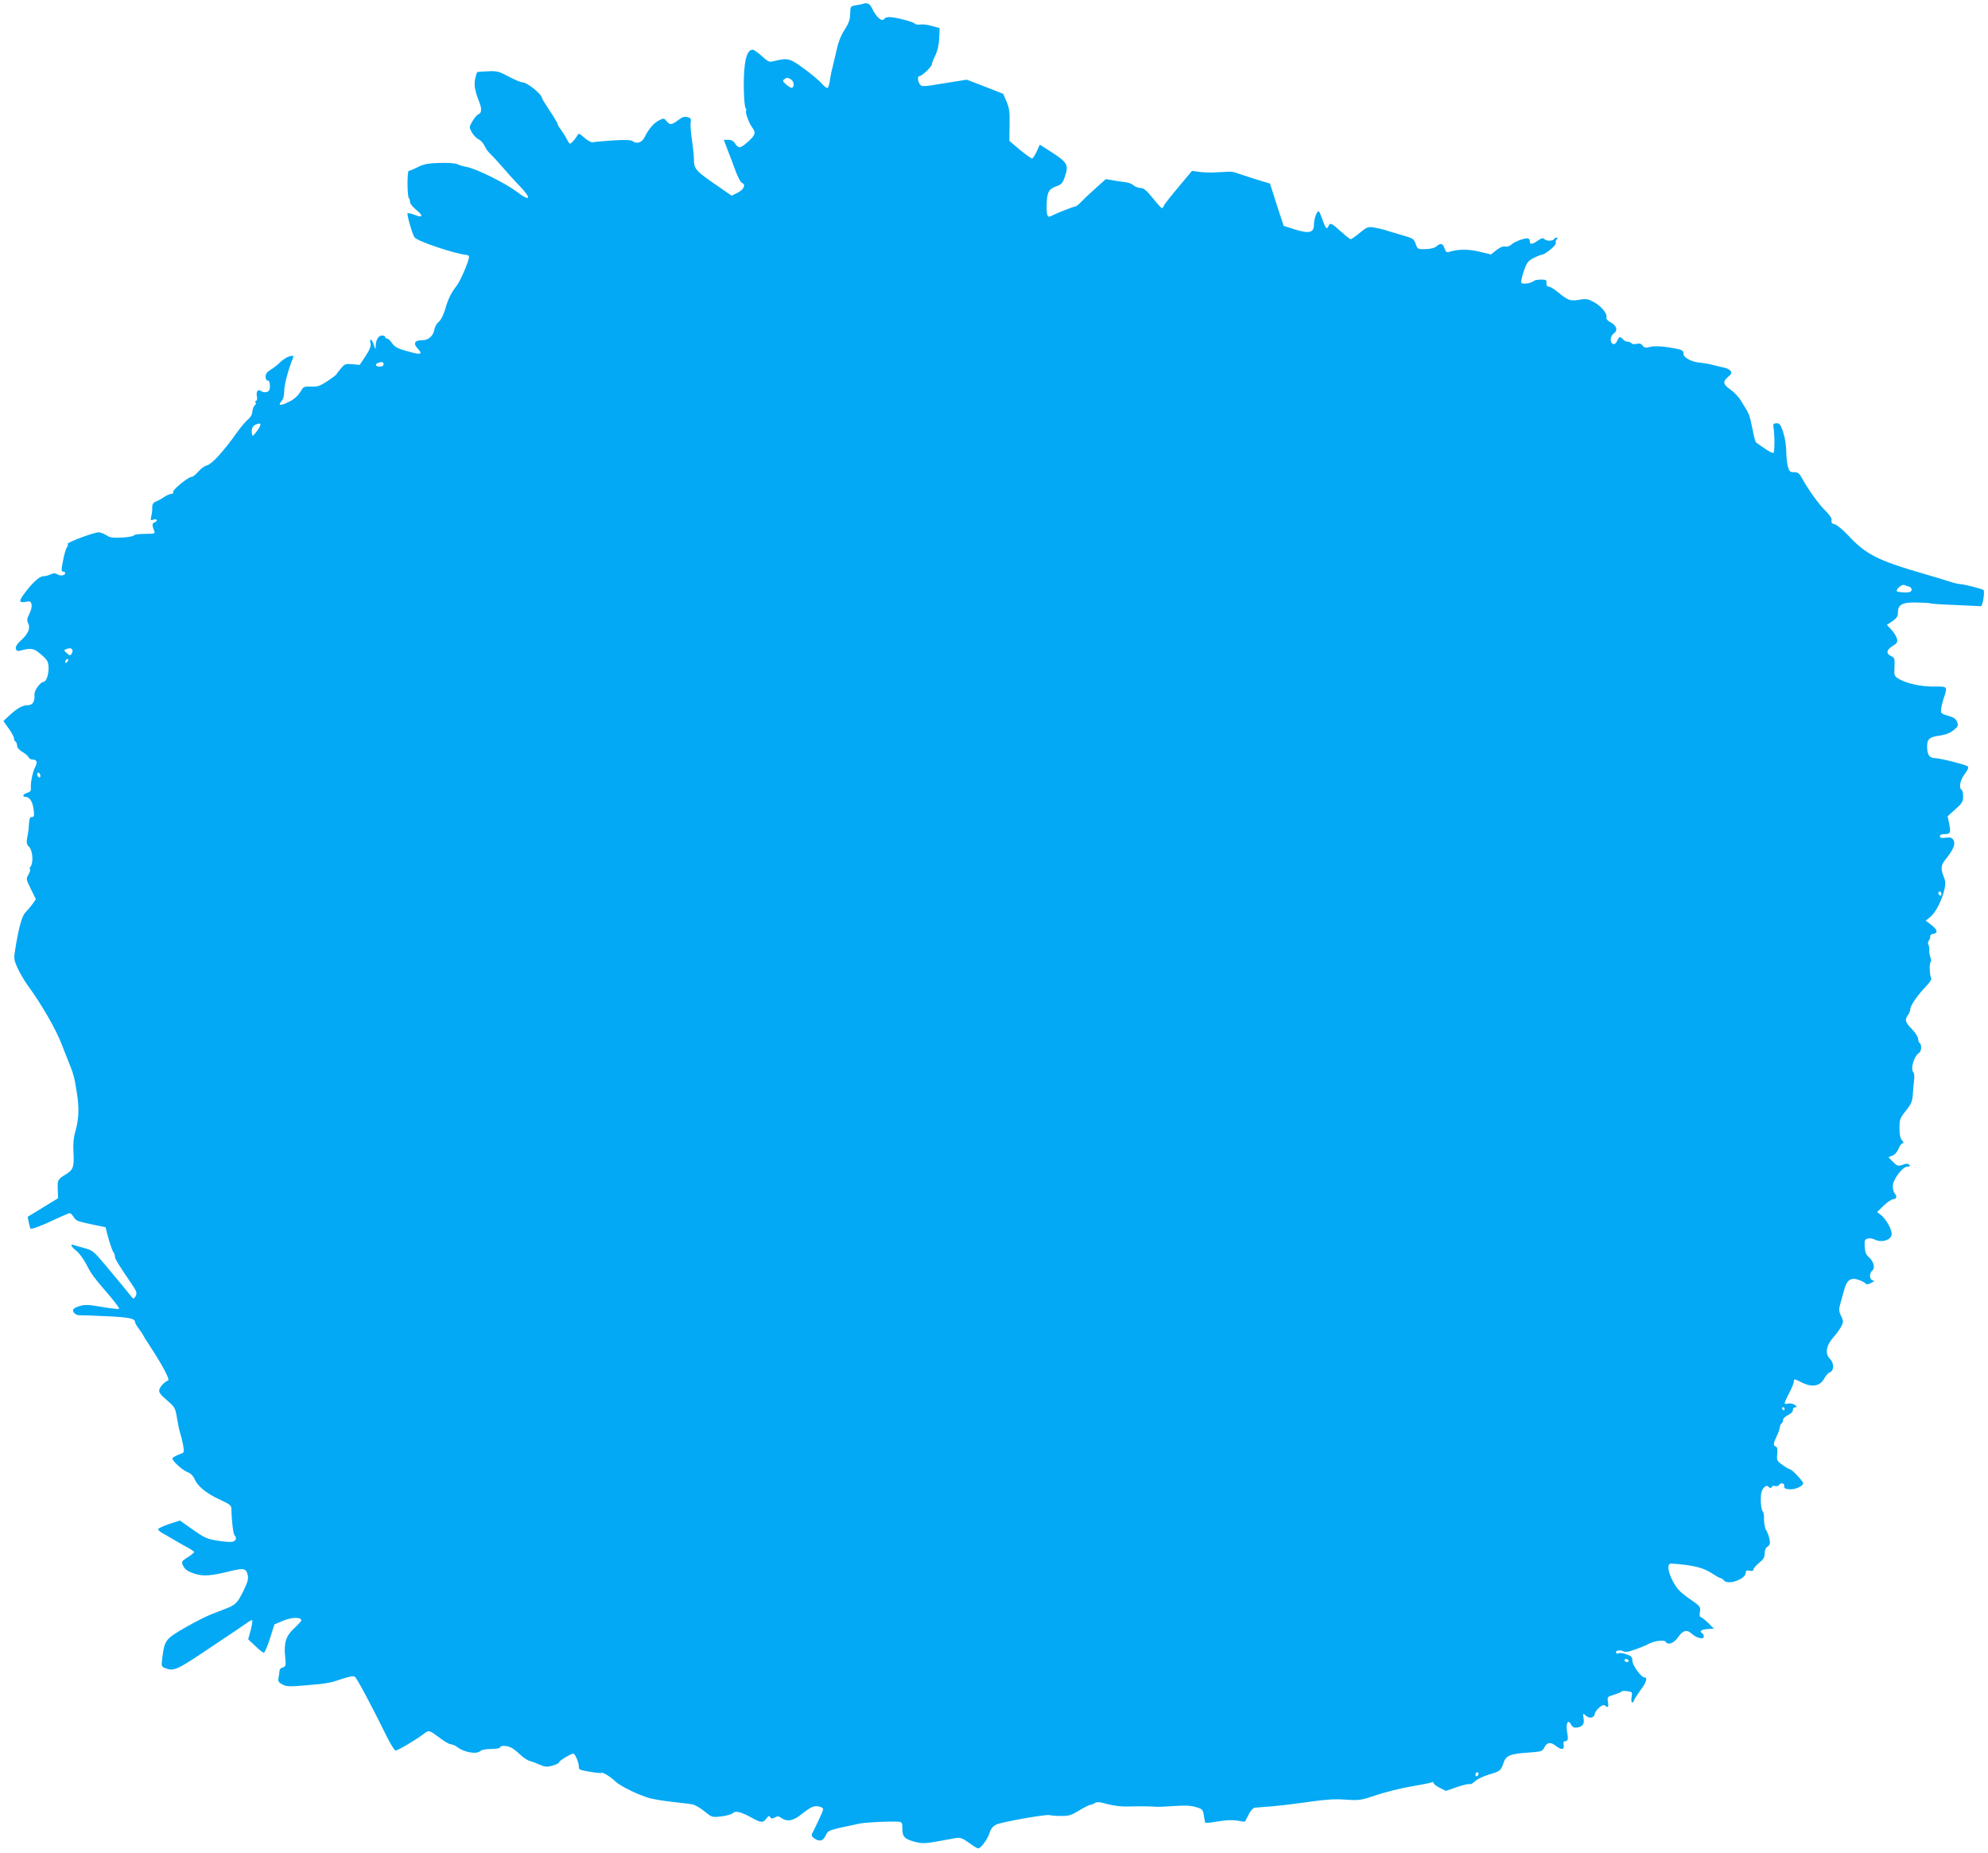 <?xml version="1.0" standalone="no"?>
<!DOCTYPE svg PUBLIC "-//W3C//DTD SVG 20010904//EN"
 "http://www.w3.org/TR/2001/REC-SVG-20010904/DTD/svg10.dtd">
<svg version="1.0" xmlns="http://www.w3.org/2000/svg"
 width="1280pt" height="1193pt" viewBox="0 0 1280 1193"
 preserveAspectRatio="xMidYMid meet">
<g transform="translate(0,1193) scale(0.1,-0.1)"
fill="#03a9f4" stroke="none">
<path d="M5555 11905 c-5 -2 -26 -6 -45 -9 -34 -6 -35 -7 -36 -55 -1 -38 -9
-61 -36 -103 -23 -35 -41 -80 -52 -133 -10 -44 -22 -93 -26 -110 -5 -16 -12
-51 -16 -78 -3 -26 -10 -50 -15 -53 -5 -3 -22 10 -39 29 -16 19 -69 63 -116
97 -90 66 -103 69 -197 45 -23 -6 -34 -1 -72 34 -24 22 -51 41 -59 41 -40 0
-59 -82 -57 -249 1 -63 6 -119 11 -126 5 -6 7 -14 4 -18 -8 -8 17 -77 38 -106
26 -35 23 -49 -24 -92 -51 -45 -62 -47 -84 -14 -11 17 -25 25 -45 25 l-29 0
16 -42 c9 -24 20 -52 24 -63 5 -11 21 -53 35 -93 15 -41 34 -76 41 -79 28 -10
15 -42 -25 -63 l-40 -20 -65 45 c-168 115 -177 124 -178 187 0 24 -6 81 -13
128 -7 47 -11 97 -8 112 4 23 1 28 -21 34 -20 5 -35 0 -60 -20 -42 -31 -53
-32 -74 -6 -16 20 -19 20 -49 5 -34 -17 -67 -56 -93 -109 -16 -34 -52 -45 -76
-25 -10 8 -45 10 -127 5 -61 -4 -120 -9 -129 -12 -9 -3 -32 9 -54 28 -35 31
-38 32 -48 14 -6 -11 -19 -28 -29 -38 -18 -19 -19 -19 -39 19 -11 21 -29 49
-39 62 -11 13 -19 28 -19 33 0 5 -22 43 -50 84 -27 41 -50 78 -50 82 -2 26
-95 102 -127 102 -10 0 -50 17 -88 37 -63 34 -76 37 -135 34 -36 -1 -66 -4
-68 -6 -2 -2 -8 -22 -13 -44 -8 -38 -1 -79 28 -151 15 -38 14 -68 -4 -74 -10
-3 -28 -24 -41 -46 -22 -38 -22 -40 -4 -72 10 -18 30 -39 44 -45 14 -7 31 -26
38 -42 6 -16 24 -40 38 -53 15 -14 52 -54 82 -89 30 -35 74 -84 98 -108 87
-89 81 -115 -10 -46 -72 55 -263 150 -323 160 -22 4 -49 12 -60 18 -11 6 -60
10 -113 8 -75 -2 -103 -7 -142 -27 -26 -13 -52 -24 -58 -24 -11 0 -11 -165 1
-176 4 -4 7 -15 7 -25 0 -10 18 -32 40 -50 48 -39 43 -54 -11 -32 -22 8 -42
13 -45 10 -6 -6 30 -133 45 -155 15 -24 261 -107 339 -114 6 -1 12 -6 12 -12
0 -25 -55 -154 -80 -186 -37 -48 -55 -85 -75 -155 -10 -34 -27 -67 -40 -77
-13 -10 -26 -33 -29 -53 -7 -37 -38 -65 -72 -65 -56 0 -67 -20 -32 -57 28 -30
19 -37 -33 -24 -94 24 -116 34 -135 62 -10 16 -25 29 -31 29 -7 0 -13 5 -13
10 0 6 -9 10 -20 10 -23 0 -40 -27 -41 -67 -1 -26 -2 -25 -13 10 -12 39 -30
41 -20 3 3 -14 -7 -41 -32 -78 l-38 -57 -47 4 c-43 4 -50 2 -72 -25 -14 -16
-27 -33 -29 -38 -1 -4 -29 -25 -60 -46 -48 -31 -64 -37 -104 -35 -37 2 -50 -1
-58 -15 -27 -45 -49 -66 -92 -86 -49 -24 -67 -21 -41 8 11 12 17 36 17 65 0
39 25 135 56 211 6 17 4 18 -22 12 -16 -4 -42 -21 -59 -37 -16 -17 -45 -39
-62 -49 -23 -14 -33 -27 -33 -45 0 -15 6 -25 14 -25 9 0 14 -12 14 -34 0 -26
-5 -35 -21 -40 -12 -3 -27 0 -34 5 -20 17 -36 0 -29 -32 3 -17 1 -29 -5 -29
-6 0 -7 -5 -3 -11 3 -6 1 -15 -6 -19 -7 -4 -13 -22 -15 -39 -1 -19 -12 -38
-28 -51 -14 -11 -46 -49 -71 -84 -88 -124 -163 -205 -195 -213 -14 -3 -39 -21
-54 -39 -16 -19 -35 -34 -43 -34 -22 0 -123 -83 -119 -97 3 -7 -3 -13 -13 -13
-9 0 -30 -9 -47 -21 -16 -11 -40 -24 -53 -29 -16 -7 -22 -18 -22 -37 1 -16 -2
-41 -6 -57 -6 -26 -5 -28 15 -21 24 7 29 -10 5 -19 -16 -6 -15 -19 0 -57 6
-14 -2 -16 -59 -16 -38 0 -69 -4 -73 -10 -4 -6 -39 -12 -78 -14 -56 -3 -77 0
-99 15 -15 10 -37 18 -49 19 -31 0 -206 -65 -200 -75 3 -5 1 -15 -5 -22 -7 -8
-18 -46 -25 -85 -12 -60 -12 -71 0 -71 8 0 14 -4 14 -9 0 -16 -30 -21 -50 -9
-14 9 -25 9 -45 0 -14 -7 -36 -12 -48 -12 -23 0 -71 -44 -120 -111 -37 -49
-35 -61 7 -54 29 6 34 4 39 -16 3 -13 -2 -38 -14 -61 -15 -30 -17 -43 -8 -59
16 -31 3 -66 -42 -108 -28 -25 -40 -44 -37 -57 2 -11 11 -17 19 -15 86 23 98
20 163 -40 22 -21 28 -35 29 -70 0 -45 -16 -89 -33 -89 -19 0 -60 -55 -58 -80
3 -47 -11 -70 -43 -70 -34 0 -69 -20 -121 -68 l-36 -34 34 -48 c19 -26 34 -54
34 -63 0 -9 5 -19 10 -22 6 -3 10 -15 10 -26 0 -12 14 -28 34 -40 19 -11 37
-26 40 -34 3 -8 14 -15 25 -15 28 0 34 -15 18 -47 -17 -32 -32 -107 -28 -139
1 -16 -5 -23 -23 -28 -27 -7 -36 -26 -13 -26 27 -1 46 -28 53 -78 6 -44 4 -52
-10 -52 -15 0 -17 -6 -21 -65 0 -11 -4 -39 -9 -63 -7 -37 -5 -47 12 -65 23
-24 28 -101 9 -125 -5 -7 -7 -15 -4 -19 4 -3 -1 -18 -10 -34 -16 -27 -15 -30
16 -93 l32 -65 -23 -33 c-13 -17 -33 -41 -44 -52 -22 -21 -43 -96 -65 -231
-11 -66 -10 -73 14 -127 14 -31 43 -80 64 -110 88 -119 183 -284 218 -376 21
-53 43 -110 50 -127 27 -65 35 -94 49 -185 17 -105 14 -173 -9 -255 -11 -36
-15 -79 -12 -132 5 -96 -1 -114 -50 -144 -51 -31 -54 -36 -51 -99 l2 -54 -98
-60 -98 -60 7 -35 c4 -20 9 -38 11 -40 7 -7 71 17 161 60 46 21 87 39 92 39 5
0 16 -11 25 -24 17 -27 18 -27 128 -51 l78 -16 10 -42 c17 -63 33 -111 42
-121 4 -6 8 -17 8 -26 0 -15 25 -55 103 -169 39 -57 42 -67 27 -91 -9 -13 -12
-13 -23 1 -15 20 -69 85 -170 206 -73 87 -81 94 -135 108 -31 9 -63 18 -70 20
-23 8 -12 -14 19 -37 17 -13 46 -52 65 -88 33 -64 43 -78 158 -212 32 -38 56
-71 53 -74 -3 -3 -53 2 -110 12 -88 15 -112 16 -146 5 -23 -6 -41 -18 -41 -25
0 -19 22 -35 45 -34 11 1 90 -2 175 -6 146 -7 180 -15 180 -39 0 -5 11 -25 25
-43 14 -18 25 -35 25 -37 0 -2 22 -38 49 -79 77 -117 127 -211 113 -216 -21
-7 -50 -37 -56 -58 -5 -16 5 -31 48 -68 52 -45 55 -49 66 -119 7 -39 16 -83
21 -97 5 -14 13 -47 18 -73 7 -41 6 -49 -8 -54 -28 -9 -61 -26 -61 -32 0 -17
60 -72 92 -86 26 -10 42 -26 51 -48 20 -46 74 -90 161 -131 68 -31 76 -38 76
-63 1 -73 12 -159 20 -167 16 -16 11 -34 -10 -41 -11 -4 -55 -1 -98 6 -69 11
-85 18 -160 71 l-84 59 -70 -23 c-38 -13 -70 -28 -70 -33 0 -5 13 -18 31 -27
17 -10 46 -27 64 -37 17 -11 56 -32 84 -48 29 -15 53 -31 53 -35 0 -4 -18 -19
-40 -33 -44 -28 -45 -30 -26 -64 9 -16 32 -31 67 -42 57 -19 110 -15 240 18
78 19 95 15 104 -27 6 -26 -1 -47 -31 -109 -38 -74 -47 -83 -114 -109 -14 -5
-54 -21 -90 -35 -36 -14 -114 -54 -174 -89 -121 -70 -127 -79 -141 -192 -7
-54 -6 -56 20 -66 54 -21 74 -12 288 132 117 78 224 150 239 161 15 12 30 18
32 16 3 -3 -2 -32 -10 -64 l-16 -59 46 -43 c24 -24 49 -43 55 -43 5 0 23 41
39 91 l29 91 56 24 c55 23 117 24 117 2 0 -5 -21 -28 -46 -51 -53 -49 -67 -92
-58 -183 6 -57 4 -63 -15 -69 -12 -3 -21 -12 -21 -19 0 -8 -3 -27 -6 -44 -5
-27 -2 -32 25 -47 28 -14 47 -14 152 -5 139 12 152 14 237 43 43 14 68 18 77
12 13 -9 105 -181 209 -392 23 -46 47 -83 53 -83 14 0 130 68 181 107 35 26
33 27 108 -29 28 -21 58 -38 68 -38 9 0 30 -9 45 -21 41 -30 119 -44 141 -24
11 10 37 15 73 15 31 0 57 5 57 10 0 14 46 13 73 -2 12 -6 38 -26 57 -45 19
-18 46 -36 60 -40 14 -3 43 -14 65 -24 34 -15 47 -16 83 -6 23 6 42 16 42 22
0 9 76 55 92 55 11 0 37 -63 35 -85 -2 -17 7 -21 68 -31 39 -7 73 -10 77 -8
10 6 55 -22 93 -57 32 -30 142 -83 215 -105 25 -7 90 -18 145 -24 55 -6 114
-13 130 -16 17 -2 52 -22 79 -44 49 -40 50 -41 110 -34 33 4 67 13 74 21 17
17 51 9 119 -28 63 -35 77 -36 98 -6 12 17 17 19 24 8 7 -10 13 -11 30 -2 17
10 26 9 43 -4 37 -25 75 -18 126 23 26 21 58 43 72 49 27 11 70 1 70 -16 0 -9
-43 -102 -70 -153 -7 -13 -4 -21 12 -33 35 -24 57 -18 74 18 17 35 14 34 220
77 38 8 184 15 247 12 25 -2 27 -5 27 -47 0 -51 16 -67 90 -85 36 -9 64 -8
135 5 50 9 104 19 122 22 26 4 42 -2 82 -31 27 -20 53 -36 59 -36 17 0 61 59
73 99 8 26 21 43 43 54 32 17 333 70 347 61 4 -2 35 -5 68 -5 52 -1 68 4 119
35 33 20 65 36 71 36 6 0 20 5 30 12 15 9 32 7 82 -7 39 -10 91 -17 134 -15
78 2 141 1 183 -2 15 -1 68 2 117 5 64 5 103 3 135 -7 42 -12 45 -16 51 -54 3
-23 8 -44 10 -47 3 -2 40 1 83 9 51 9 92 10 123 5 26 -5 47 -8 48 -7 2 2 12
22 24 45 12 24 29 44 39 45 9 1 31 2 47 4 86 5 194 18 313 35 98 14 157 18
225 13 89 -6 98 -5 201 30 60 20 163 45 228 56 66 11 124 23 129 26 5 3 9 1 9
-5 0 -6 18 -20 40 -31 l40 -20 71 25 c39 13 76 22 81 19 5 -4 22 5 36 19 15
14 54 32 87 42 73 21 78 25 95 74 16 49 41 60 163 68 81 6 88 8 100 32 16 34
41 38 73 12 37 -29 58 -27 52 4 -4 16 -1 25 8 25 20 0 23 12 14 60 -10 54 6
85 25 48 8 -16 19 -22 35 -20 39 4 53 22 46 60 -5 33 -4 34 14 17 23 -21 54
-16 58 10 5 28 53 68 66 55 18 -18 25 -11 19 23 -5 32 -3 34 38 46 24 7 46 17
49 21 3 4 20 5 38 2 32 -4 33 -6 27 -38 -3 -21 -2 -34 5 -34 5 0 10 5 10 10 0
6 18 35 40 65 41 55 50 85 28 86 -22 0 -78 79 -78 108 0 23 -6 30 -39 41 -21
7 -44 10 -49 6 -6 -3 -13 -2 -16 3 -9 14 23 22 43 11 12 -6 29 -6 47 0 46 14
97 35 120 47 33 19 100 27 108 14 16 -25 53 -11 81 29 31 45 57 51 89 21 29
-27 76 -38 76 -18 0 9 -4 19 -10 22 -21 13 -8 24 33 27 l42 3 -38 38 c-21 20
-43 37 -48 37 -6 0 -7 14 -4 33 6 32 4 35 -68 85 -60 42 -79 62 -106 112 -34
64 -39 116 -10 114 142 -10 206 -26 266 -66 23 -15 46 -28 51 -28 5 0 15 -7
22 -15 26 -32 139 8 140 49 0 14 6 17 25 14 16 -4 25 -1 25 8 0 7 16 26 37 43
28 23 36 37 35 60 0 20 6 36 19 44 15 11 18 21 12 48 -3 19 -13 44 -21 57 -8
12 -14 43 -14 69 1 26 -3 50 -9 54 -6 4 -11 34 -12 67 0 46 4 66 18 82 15 16
21 18 33 7 11 -9 16 -9 19 -1 2 7 12 10 22 7 10 -3 22 0 25 6 11 18 37 13 34
-6 -2 -14 5 -19 34 -21 36 -3 88 20 88 39 0 12 -72 89 -83 89 -5 0 -27 12 -48
27 -38 27 -40 30 -36 71 3 31 1 45 -9 49 -18 7 -17 20 6 68 11 22 19 48 20 57
0 9 5 20 10 23 6 3 10 14 10 23 0 9 15 24 33 32 19 9 31 22 31 33 -1 10 5 17
15 17 14 1 13 3 -3 15 -11 8 -29 12 -43 9 -30 -8 -29 -3 7 68 17 32 30 65 30
73 0 19 3 19 50 -5 67 -34 119 -25 146 26 10 19 26 36 35 39 28 9 29 61 1 87
-33 32 -24 87 23 139 19 21 41 52 50 69 15 30 15 34 -1 68 -15 32 -15 42 -4
82 7 25 18 65 25 89 16 61 44 79 93 61 20 -7 40 -18 44 -23 4 -8 16 -7 35 3
22 11 24 14 11 17 -22 5 -24 46 -3 63 20 17 9 59 -22 86 -18 16 -25 32 -27 68
-2 41 0 47 20 52 12 3 31 1 42 -5 47 -25 112 -4 112 35 0 30 -37 96 -67 120
l-27 21 43 42 c23 22 51 41 62 41 21 0 25 20 8 37 -6 6 -11 26 -12 45 -1 43
63 128 96 128 16 0 18 3 10 11 -9 9 -20 9 -43 0 -29 -10 -34 -8 -62 19 l-29
30 25 10 c15 5 32 24 40 45 8 19 20 35 27 35 8 0 6 6 -4 18 -12 13 -17 37 -17
79 0 56 3 64 41 112 35 43 42 61 45 104 2 29 5 70 8 92 3 22 1 44 -4 50 -21
25 3 106 38 128 14 10 16 53 2 62 -5 3 -10 16 -10 28 -1 12 -19 40 -40 62 -43
43 -48 60 -25 91 8 10 15 28 15 38 0 22 48 92 103 148 20 22 35 43 32 49 -11
16 -14 98 -5 104 5 3 5 17 -1 32 -5 15 -9 36 -7 47 1 12 -1 27 -6 34 -4 7 -3
19 3 26 7 8 10 20 9 27 -2 8 7 15 20 17 32 5 27 27 -14 58 l-35 27 29 23 c34
27 75 107 91 176 9 39 8 55 -4 84 -21 52 -19 75 14 114 48 60 63 96 49 121
-11 17 -20 20 -50 16 -28 -4 -38 -1 -38 9 0 9 11 14 29 14 39 0 43 8 31 66
l-10 49 50 45 c43 38 50 50 50 82 0 20 -4 40 -10 43 -19 12 -10 62 20 102 23
31 27 43 18 50 -19 12 -178 52 -209 52 -36 1 -50 21 -51 72 -1 52 15 65 86 74
34 5 62 16 84 34 30 24 32 29 23 53 -7 20 -22 30 -58 40 -45 13 -48 16 -45 44
2 16 10 48 18 72 24 72 23 73 -58 72 -82 -2 -176 18 -228 47 -34 20 -35 21
-32 79 2 53 0 60 -20 69 -36 16 -33 40 6 65 31 18 35 25 30 48 -4 15 -20 41
-36 58 l-29 31 36 24 c27 19 35 31 35 55 0 52 27 67 121 65 45 -1 85 -3 89 -6
3 -2 76 -7 160 -10 85 -4 159 -7 164 -8 11 -2 27 94 17 104 -7 8 -131 39 -154
39 -9 0 -43 8 -74 19 -32 10 -101 31 -153 46 -298 86 -377 125 -493 251 -32
34 -70 65 -84 69 -18 4 -24 11 -20 25 3 12 -10 32 -40 62 -41 39 -114 141
-155 217 -13 24 -24 31 -47 31 -27 0 -31 5 -40 38 -5 20 -10 64 -10 97 0 33
-8 87 -19 120 -17 51 -23 60 -43 60 -18 0 -23 -5 -21 -20 9 -50 9 -165 1 -170
-5 -4 -30 9 -56 27 -26 18 -51 36 -56 39 -5 4 -15 40 -22 80 -8 41 -18 85 -24
99 -11 25 -15 32 -56 97 -11 18 -39 47 -62 64 -50 35 -53 51 -16 83 23 20 25
26 15 39 -7 8 -25 17 -40 20 -15 3 -47 11 -72 17 -25 7 -62 13 -82 15 -52 3
-108 32 -108 55 0 26 -9 30 -98 44 -51 8 -90 9 -115 3 -32 -8 -40 -6 -51 8 -9
13 -20 16 -39 11 -14 -3 -29 -2 -32 4 -3 5 -14 10 -24 10 -10 0 -24 7 -31 15
-17 21 -25 19 -38 -10 -7 -16 -17 -23 -27 -19 -22 9 -18 50 6 68 28 19 18 51
-23 72 -17 9 -27 21 -25 28 9 23 -29 72 -77 99 -41 23 -52 25 -99 17 -58 -9
-70 -5 -136 49 -24 20 -51 36 -60 36 -11 0 -15 8 -14 23 2 19 -2 22 -35 22
-21 0 -42 -4 -47 -9 -16 -15 -73 -23 -80 -12 -3 6 4 40 16 75 20 57 27 66 64
85 23 12 47 21 52 21 20 0 95 62 90 74 -3 8 0 19 6 25 8 8 8 11 0 11 -7 0 -15
-4 -18 -10 -8 -13 -48 -13 -62 1 -9 9 -19 6 -41 -10 -35 -25 -52 -27 -52 -7 0
8 -4 17 -8 20 -14 8 -85 -16 -109 -37 -13 -12 -30 -17 -42 -14 -13 3 -33 -5
-56 -23 l-35 -28 -63 15 c-72 19 -137 20 -189 6 -35 -10 -37 -10 -47 18 -11
33 -26 36 -52 13 -11 -10 -38 -17 -70 -18 -51 -1 -52 0 -64 34 -11 33 -17 36
-91 57 -43 13 -92 27 -109 33 -16 5 -48 12 -70 16 -37 5 -45 2 -90 -35 -27
-23 -54 -41 -58 -41 -5 0 -34 23 -64 50 -58 53 -70 59 -79 35 -10 -26 -19 -17
-39 40 -10 30 -21 55 -25 55 -12 0 -30 -50 -30 -86 0 -52 -30 -60 -123 -31
l-72 23 -21 64 c-12 36 -32 97 -44 136 l-23 72 -101 31 c-55 18 -110 35 -121
40 -11 4 -36 7 -55 5 -19 -1 -55 -3 -80 -4 -25 -2 -67 0 -95 3 l-50 7 -87
-104 c-48 -57 -91 -111 -94 -120 -3 -9 -9 -16 -13 -16 -4 0 -31 29 -59 65 -41
50 -58 65 -79 65 -15 0 -35 8 -45 17 -10 9 -31 18 -46 19 -15 2 -51 7 -80 12
l-52 9 -68 -61 c-37 -33 -79 -73 -93 -88 -14 -15 -31 -28 -37 -28 -11 0 -121
-43 -154 -61 -24 -12 -30 3 -29 64 1 87 12 109 59 126 35 13 44 21 57 60 28
83 22 94 -110 178 l-50 32 -20 -44 c-11 -25 -25 -45 -30 -45 -6 0 -41 25 -79
56 l-67 57 1 101 c2 84 -1 109 -19 152 l-22 50 -117 46 -117 45 -145 -23
c-136 -23 -146 -23 -157 -7 -15 20 -17 53 -3 53 16 0 80 61 80 76 0 8 10 34
22 57 14 28 23 65 25 109 l3 67 -50 14 c-27 8 -61 12 -75 9 -15 -2 -30 0 -34
5 -7 12 -126 43 -164 43 -14 0 -29 -4 -32 -10 -15 -24 -52 7 -80 66 -15 31
-31 39 -60 29z m-464 -485 c20 -11 26 -45 10 -55 -5 -3 -22 6 -38 20 -24 21
-26 26 -13 35 19 12 17 12 41 0z m-2621 -1835 c0 -9 -9 -15 -25 -15 -26 0 -34
15 -12 23 23 10 37 7 37 -8z m-817 -432 c-26 -34 -28 -35 -31 -14 -5 32 4 50
30 60 33 12 33 -3 1 -46z m10640 -1000 c10 -3 17 -13 15 -22 -3 -12 -14 -16
-46 -15 -24 1 -45 4 -48 7 -11 10 31 47 46 41 8 -3 23 -9 33 -11z m-11826
-409 c1 -5 -1 -16 -7 -24 -7 -12 -12 -11 -30 5 -20 18 -20 20 -3 26 21 9 36 6
40 -7z m-35 -76 c-7 -7 -12 -8 -12 -2 0 14 12 26 19 19 2 -3 -1 -11 -7 -17z
m-172 -734 c0 -8 -4 -12 -10 -9 -5 3 -10 13 -10 21 0 8 5 12 10 9 6 -3 10 -13
10 -21z m12240 -760 c0 -8 -4 -12 -10 -9 -5 3 -10 10 -10 16 0 5 5 9 10 9 6 0
10 -7 10 -16z m-1010 -3314 c0 -5 -2 -10 -4 -10 -3 0 -8 5 -11 10 -3 6 -1 10
4 10 6 0 11 -4 11 -10z m-1005 -1620 c3 -5 -1 -10 -9 -10 -9 0 -16 5 -16 10 0
6 4 10 9 10 6 0 13 -4 16 -10z m-965 -729 c0 -6 -4 -13 -10 -16 -5 -3 -10 1
-10 9 0 9 5 16 10 16 6 0 10 -4 10 -9z"/>
</g>
</svg>
